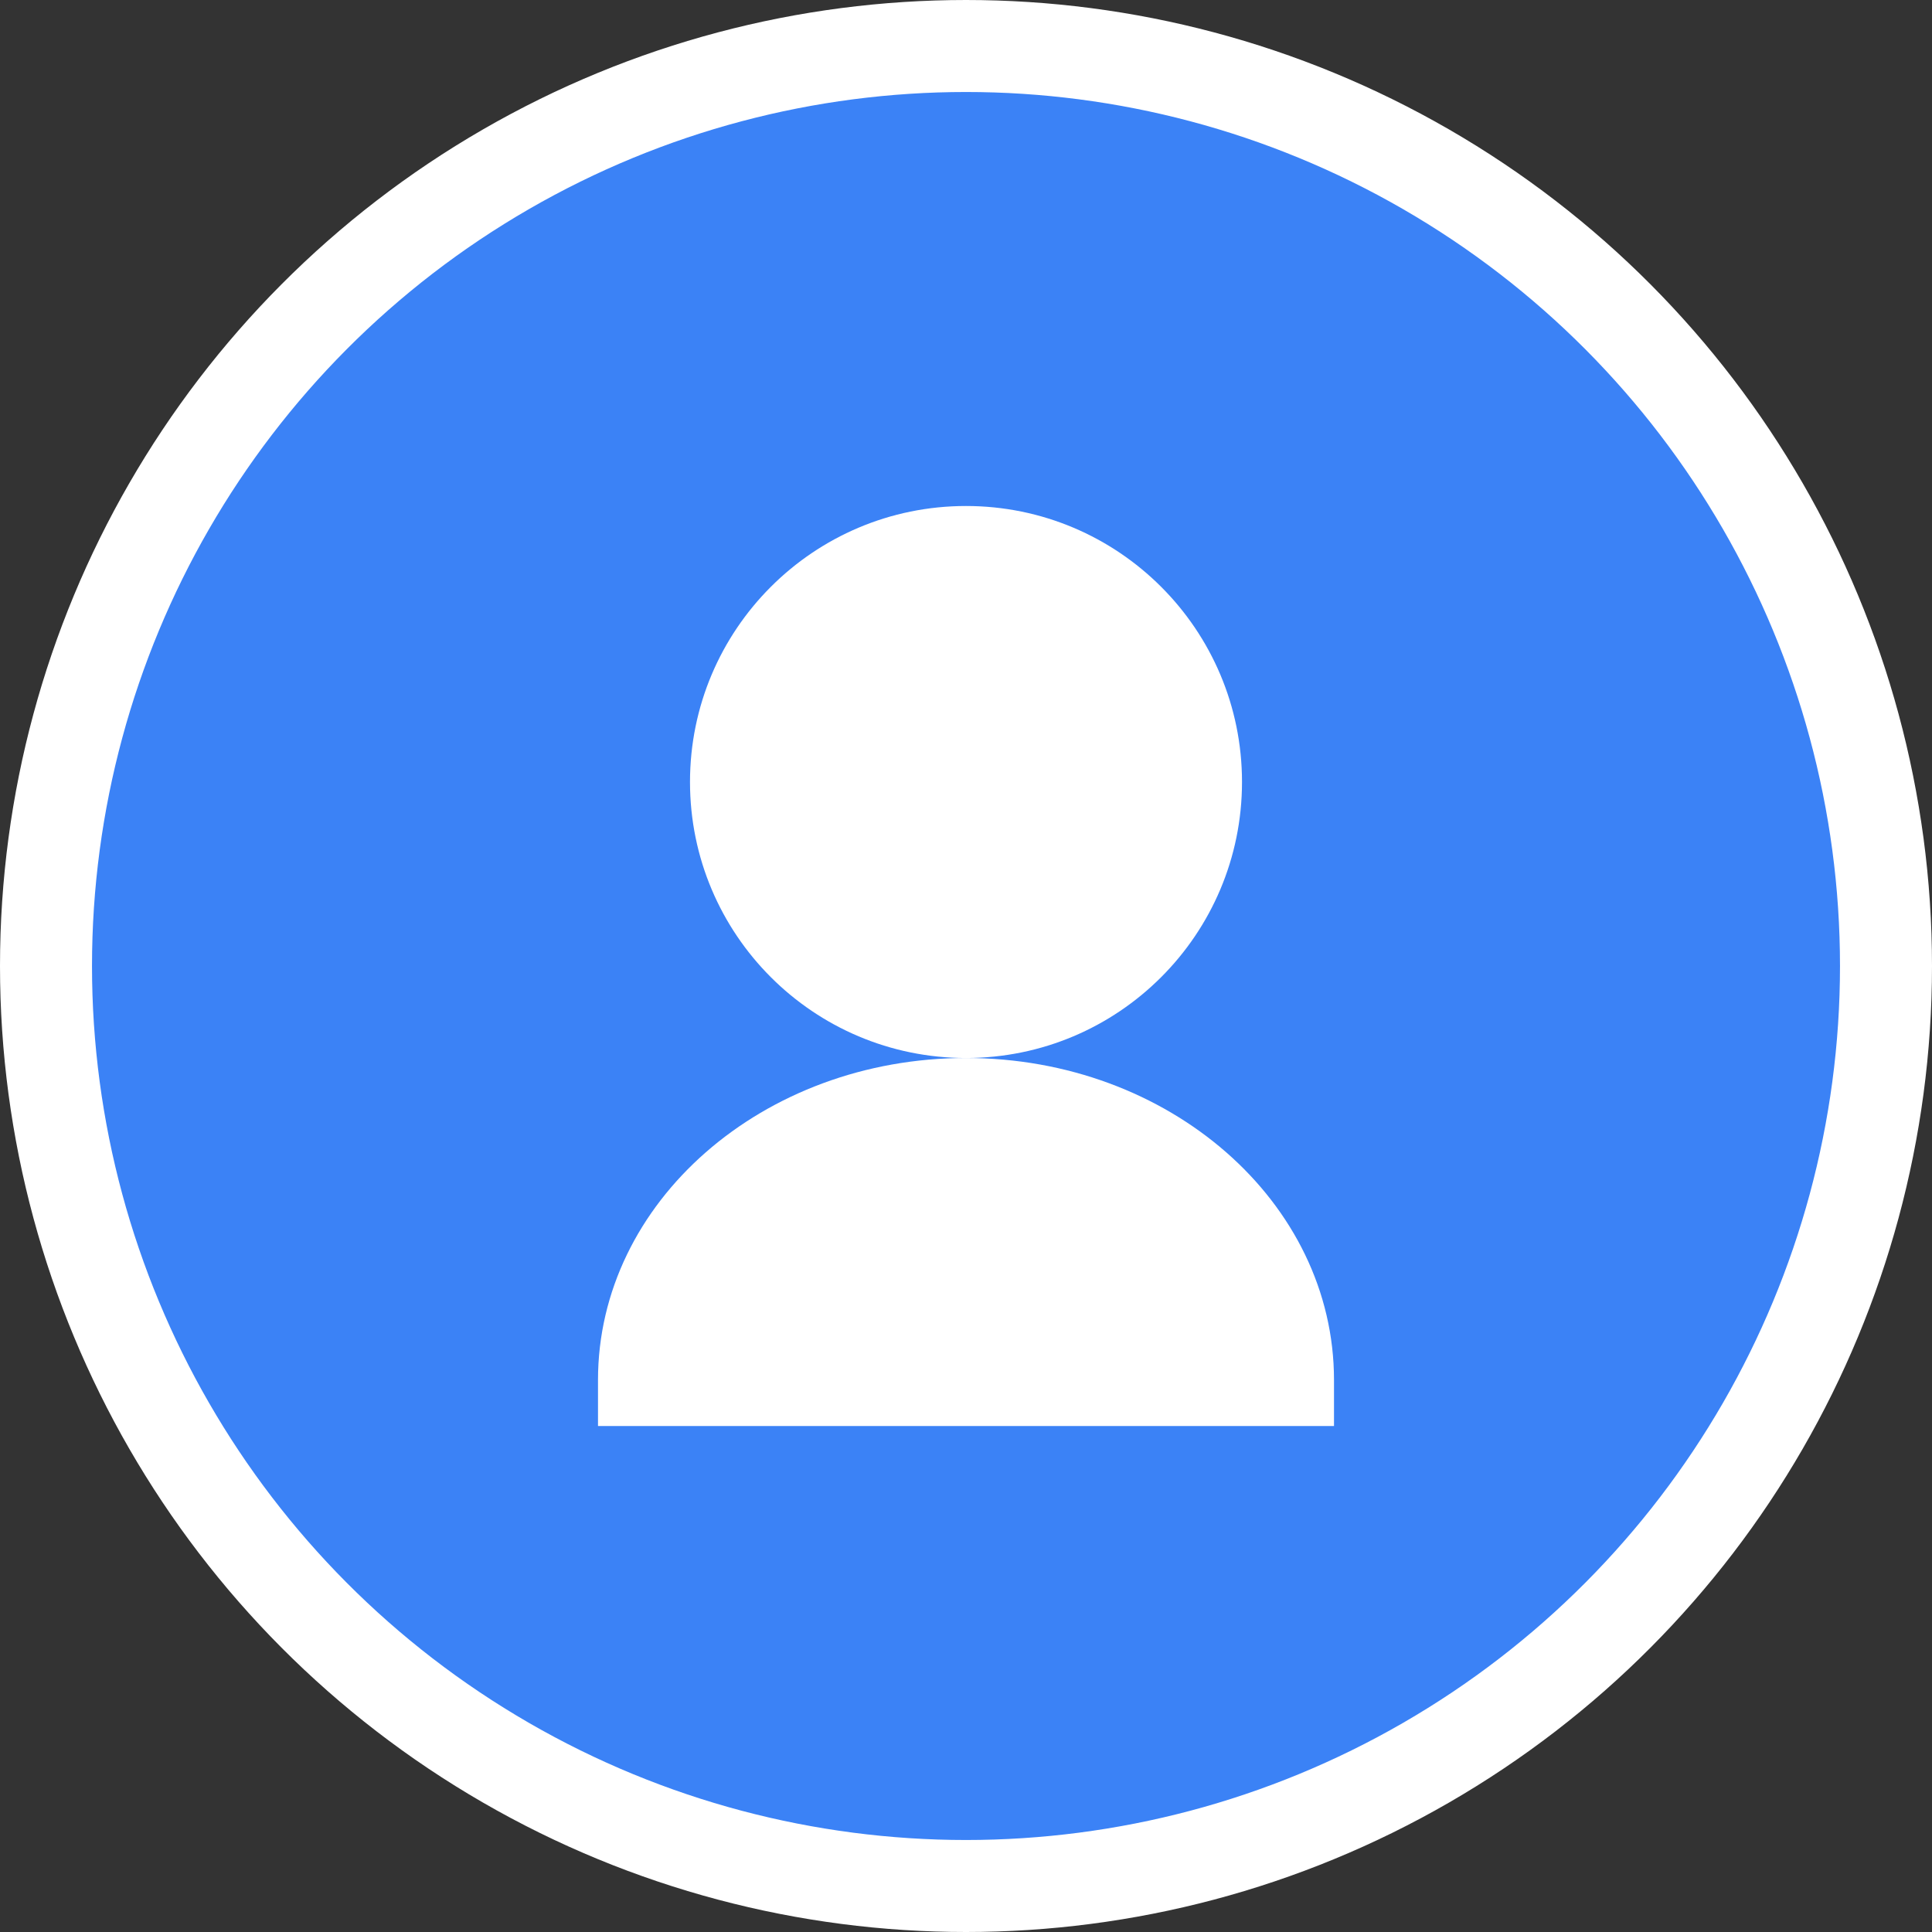 <svg width="42" height="42" viewBox="0 0 42 42" fill="none" xmlns="http://www.w3.org/2000/svg">
  <rect x="0" y="0" width="42" height="42" fill="#333333" stroke="none"/>
  <circle cx="21" cy="21" r="20" fill="#3B82F6" stroke="white" stroke-width="2"/>
  <path d="M21 11C17.686 11 15 13.686 15 17C15 20.314 17.686 23 21 23C24.314 23 27 20.314 27 17C27 13.686 24.314 11 21 11Z" fill="white"/>
  <path d="M13 30C13 26.134 16.582 23 21 23C25.418 23 29 26.134 29 30V31H13V30Z" fill="white"/>
</svg>

